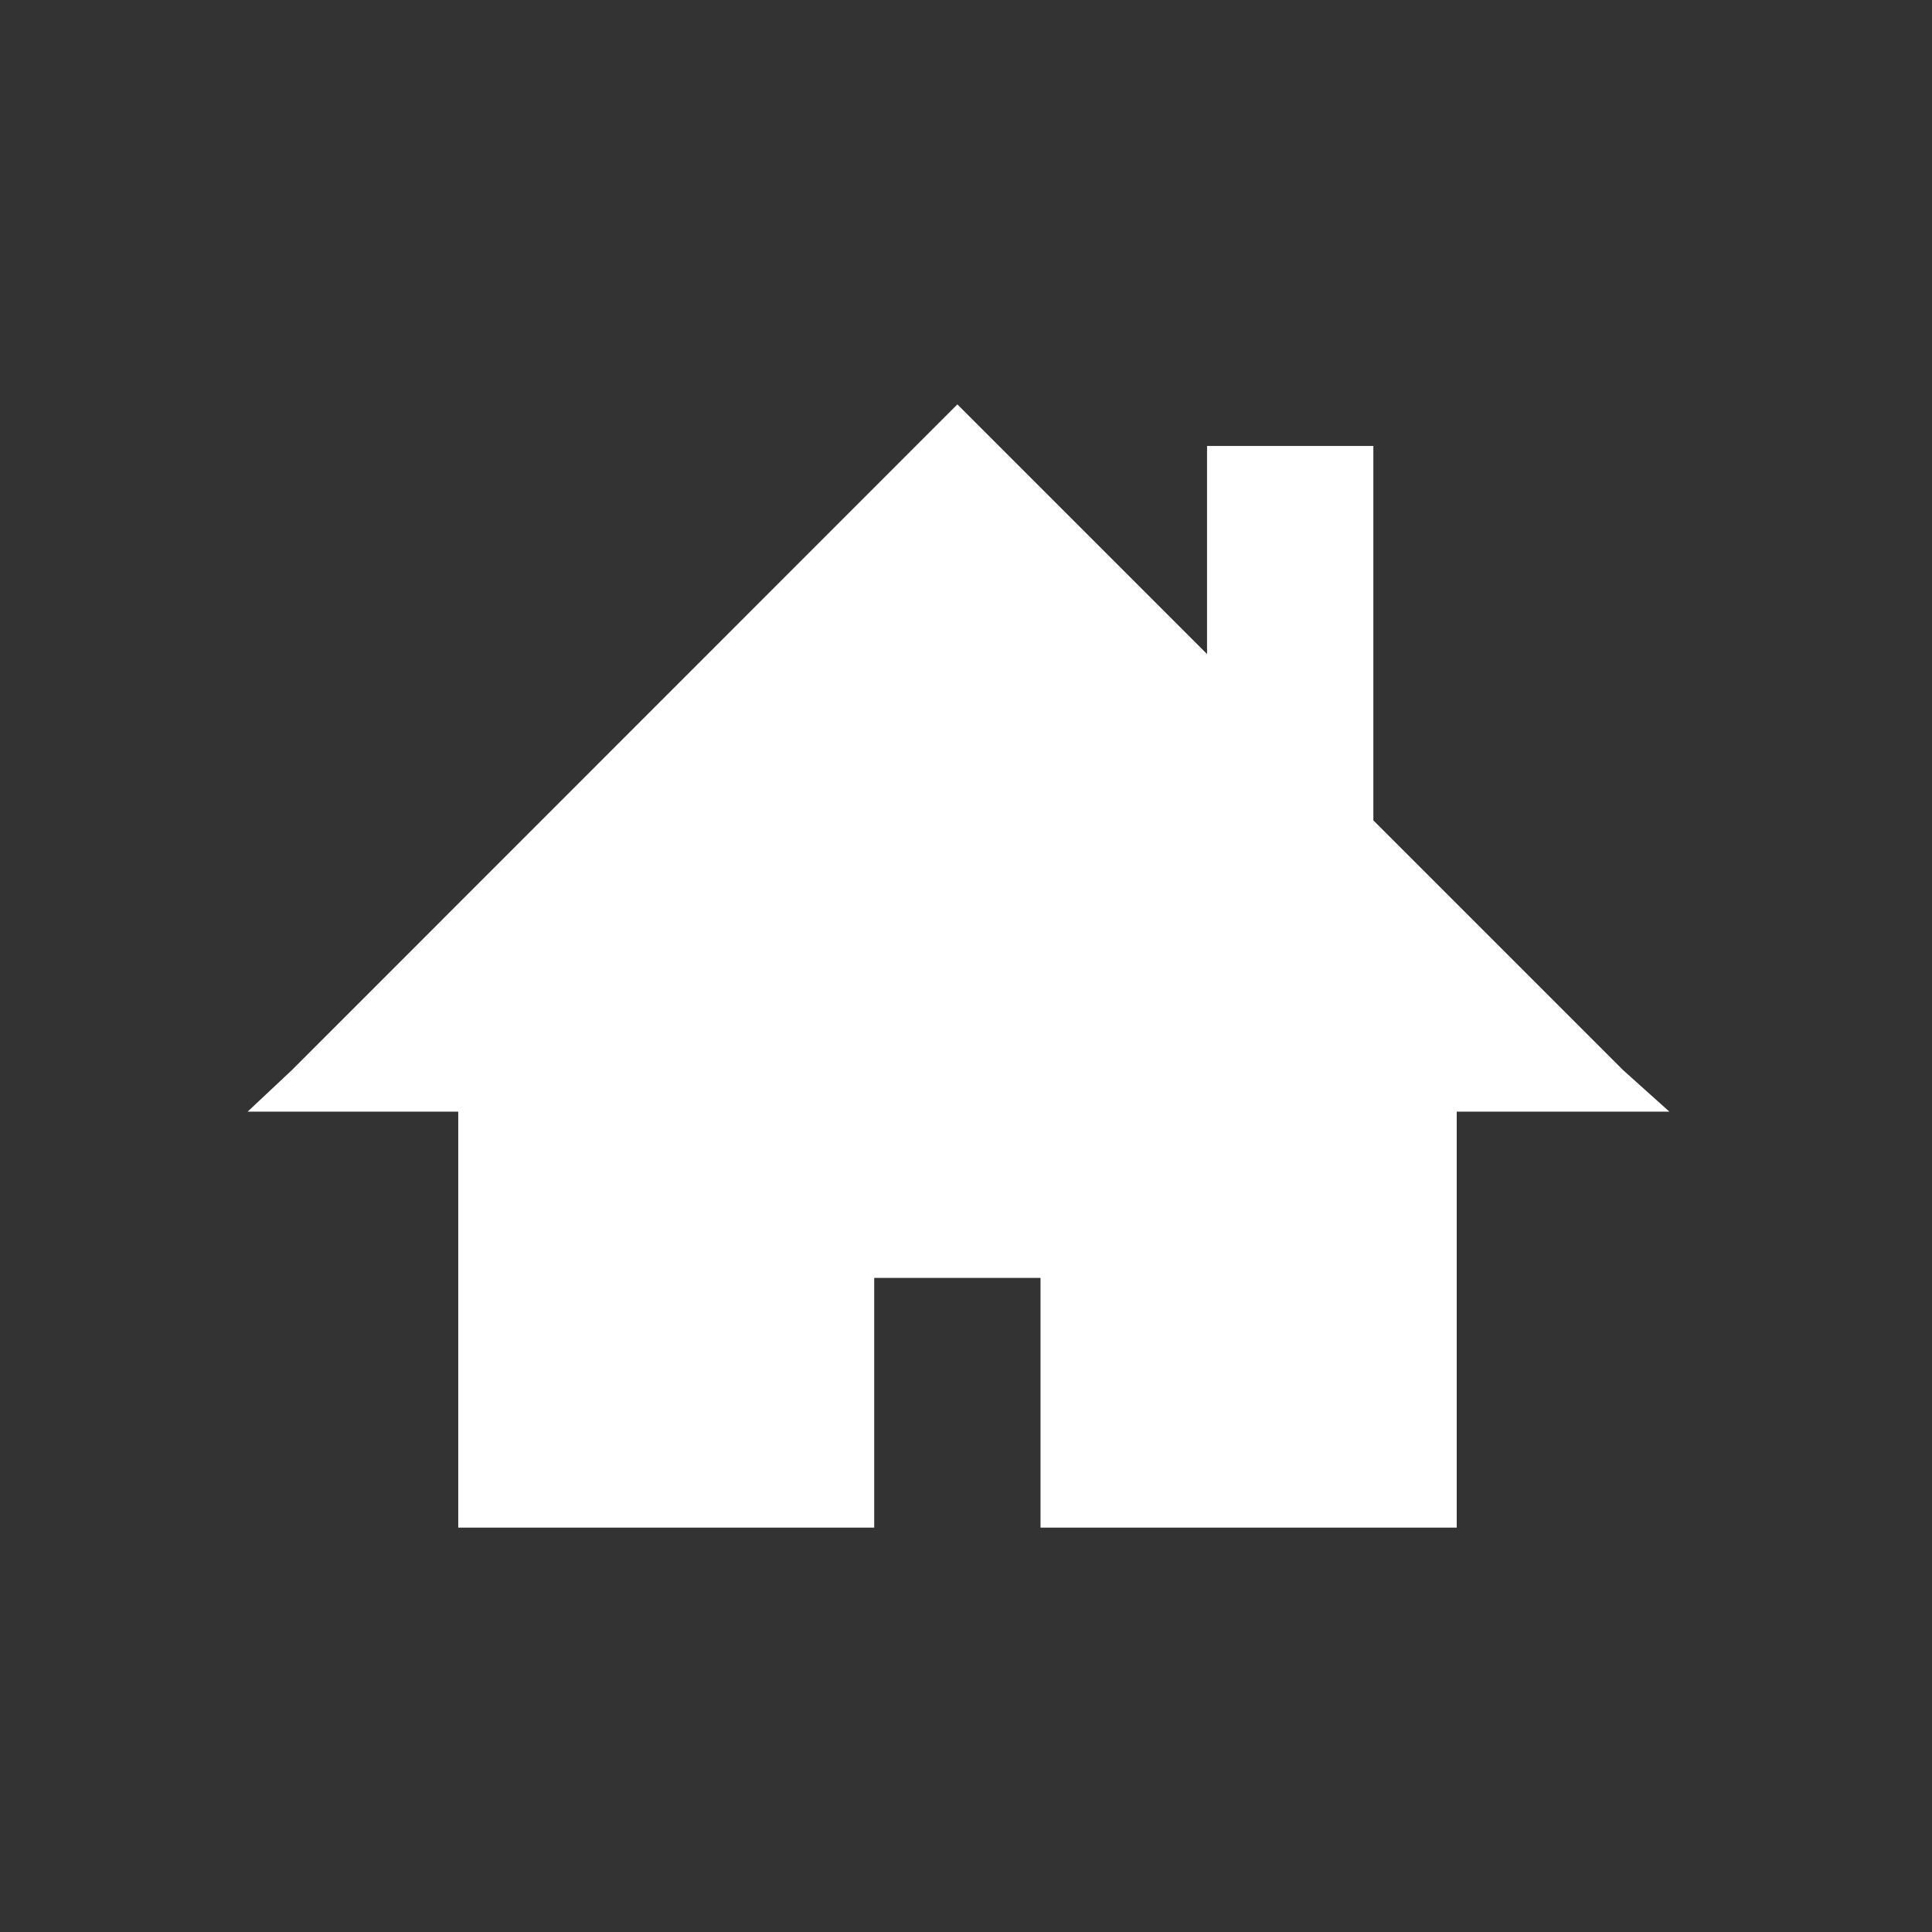 <?xml version="1.0" encoding="UTF-8"?> <svg xmlns="http://www.w3.org/2000/svg" id="Слой_1" data-name="Слой 1" viewBox="0 0 85.04 85.04"><rect x="0" y="0" width="85.04" height="85.04" fill="#333333" stroke="none"/> <defs> <style>.cls-1{fill:#fff;fill-rule:evenodd;}</style> </defs> <title>1</title> <polygon class="cls-1" points="71.44 47.1 60.45 36.11 60.45 19.63 53.13 19.63 53.13 28.79 42.14 17.8 12.85 47.1 10.9 48.93 20.17 48.93 20.17 67.24 38.48 67.24 38.48 56.25 45.8 56.25 45.8 67.24 64.12 67.24 64.12 48.93 73.48 48.93 71.44 47.1"></polygon> </svg> 
